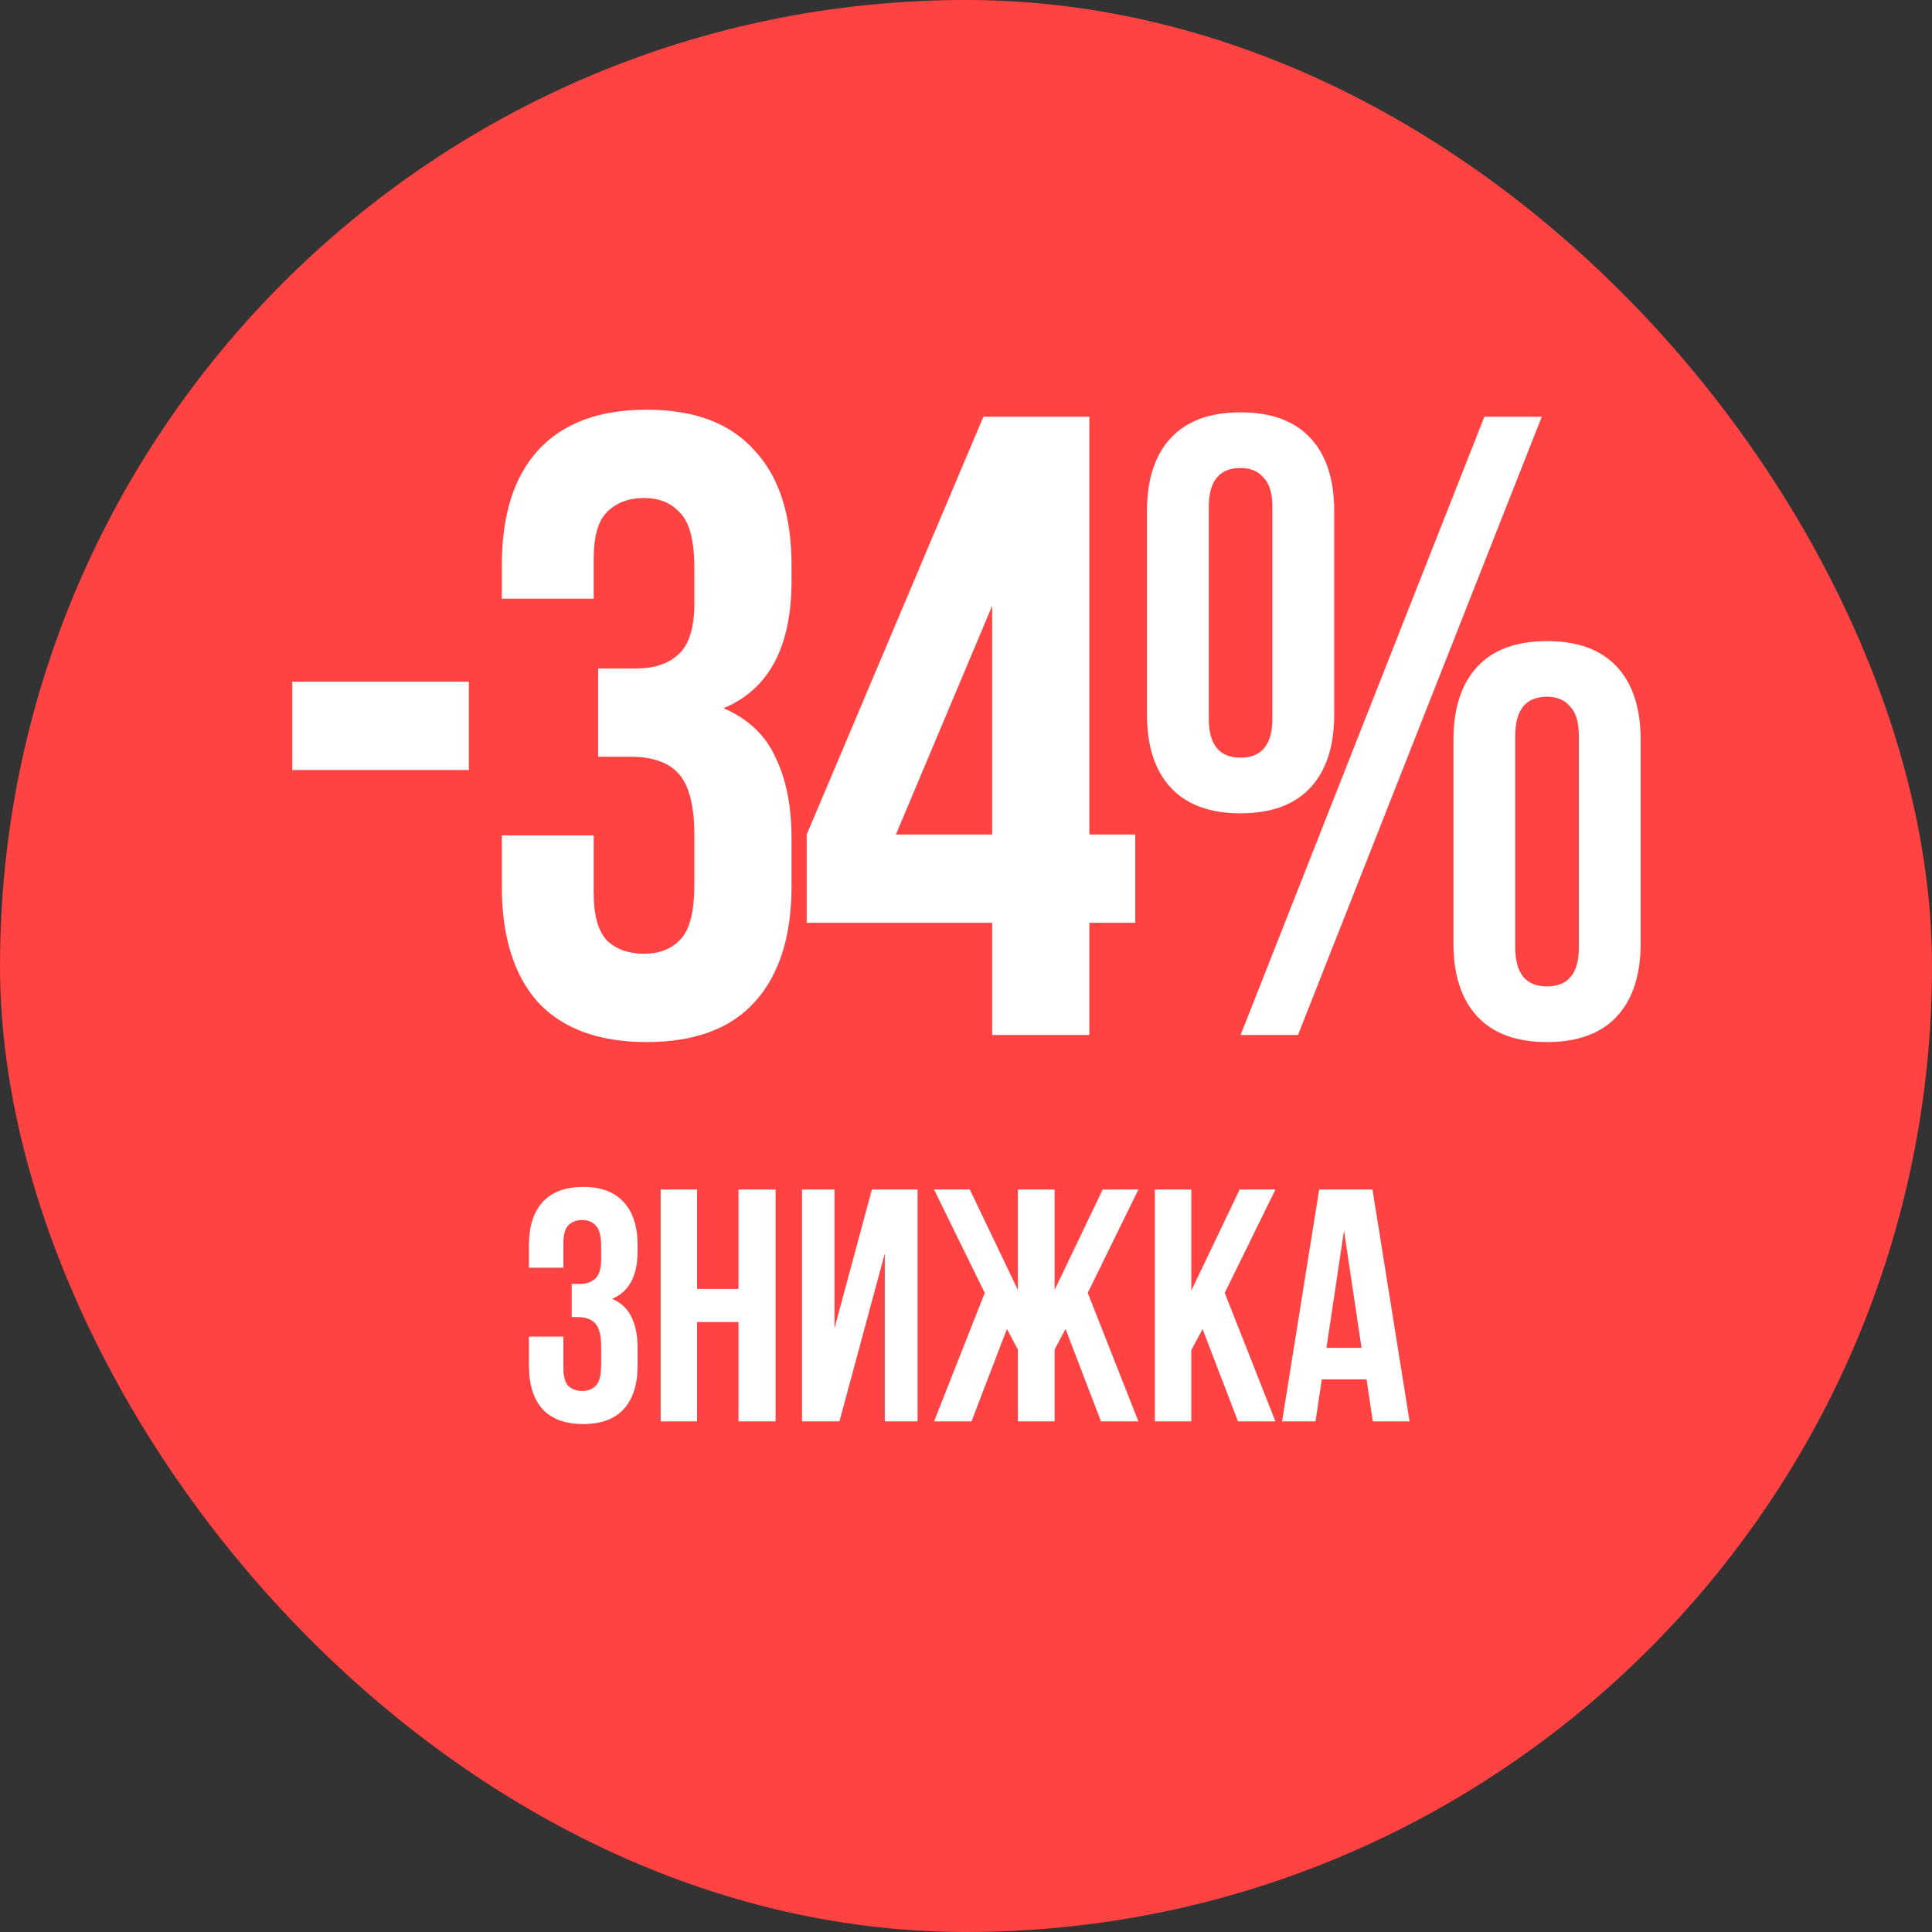 <svg width="70" height="70" viewBox="0 0 70 70" fill="none" xmlns="http://www.w3.org/2000/svg">
<rect x="0" y="0" width="70" height="70" fill="#333333" stroke="none"/>
<g clip-path="url(#clip0_229_2882)">
<rect width="70" height="70" fill="#FF4242"/>
<path d="M10.589 24.7H16.989V27.9H10.589V24.7ZM25.158 20.604C25.158 19.601 24.987 18.929 24.646 18.588C24.326 18.225 23.888 18.044 23.334 18.044C22.779 18.044 22.331 18.215 21.99 18.556C21.67 18.876 21.51 19.441 21.51 20.252V21.692H18.182V20.476C18.182 18.663 18.619 17.276 19.494 16.316C20.39 15.335 21.702 14.844 23.43 14.844C25.158 14.844 26.459 15.335 27.334 16.316C28.23 17.276 28.678 18.663 28.678 20.476V21.052C28.678 23.441 27.856 24.977 26.214 25.66C27.11 26.044 27.739 26.641 28.102 27.452C28.486 28.241 28.678 29.212 28.678 30.364V32.124C28.678 33.937 28.23 35.335 27.334 36.316C26.459 37.276 25.158 37.756 23.43 37.756C21.702 37.756 20.39 37.276 19.494 36.316C18.619 35.335 18.182 33.937 18.182 32.124V30.268H21.51V32.348C21.51 33.159 21.67 33.735 21.99 34.076C22.331 34.396 22.779 34.556 23.334 34.556C23.888 34.556 24.326 34.385 24.646 34.044C24.987 33.703 25.158 33.031 25.158 32.028V30.268C25.158 29.223 24.976 28.487 24.614 28.06C24.251 27.633 23.664 27.42 22.854 27.42H21.67V24.22H23.046C23.707 24.22 24.219 24.049 24.582 23.708C24.966 23.367 25.158 22.748 25.158 21.852V20.604ZM29.229 30.236L35.629 15.1H39.469V30.236H41.133V33.436H39.469V37.5H35.949V33.436H29.229V30.236ZM35.949 30.236V21.948L32.461 30.236H35.949ZM43.797 26.044C43.797 26.983 44.181 27.452 44.949 27.452C45.311 27.452 45.589 27.345 45.781 27.132C45.994 26.897 46.101 26.535 46.101 26.044V18.364C46.101 17.873 45.994 17.521 45.781 17.308C45.589 17.073 45.311 16.956 44.949 16.956C44.181 16.956 43.797 17.425 43.797 18.364V26.044ZM41.557 18.524C41.557 17.372 41.845 16.487 42.421 15.868C42.997 15.249 43.839 14.94 44.949 14.94C46.058 14.94 46.901 15.249 47.477 15.868C48.053 16.487 48.341 17.372 48.341 18.524V25.884C48.341 27.036 48.053 27.921 47.477 28.54C46.901 29.159 46.058 29.468 44.949 29.468C43.839 29.468 42.997 29.159 42.421 28.54C41.845 27.921 41.557 27.036 41.557 25.884V18.524ZM53.781 15.1H55.861L47.029 37.5H44.949L53.781 15.1ZM54.901 34.332C54.901 35.271 55.285 35.74 56.053 35.74C56.415 35.74 56.693 35.633 56.885 35.42C57.098 35.185 57.205 34.823 57.205 34.332V26.652C57.205 26.161 57.098 25.809 56.885 25.596C56.693 25.361 56.415 25.244 56.053 25.244C55.285 25.244 54.901 25.713 54.901 26.652V34.332ZM52.661 26.812C52.661 25.66 52.949 24.775 53.525 24.156C54.101 23.537 54.943 23.228 56.053 23.228C57.162 23.228 58.005 23.537 58.581 24.156C59.157 24.775 59.445 25.66 59.445 26.812V34.172C59.445 35.324 59.157 36.209 58.581 36.828C58.005 37.447 57.162 37.756 56.053 37.756C54.943 37.756 54.101 37.447 53.525 36.828C52.949 36.209 52.661 35.324 52.661 34.172V26.812Z" fill="white"/>
<path d="M21.781 45.164C21.781 44.788 21.717 44.536 21.589 44.408C21.469 44.272 21.305 44.204 21.097 44.204C20.889 44.204 20.721 44.268 20.593 44.396C20.473 44.516 20.413 44.728 20.413 45.032V45.932H19.165V45.116C19.165 44.436 19.329 43.916 19.657 43.556C19.993 43.188 20.485 43.004 21.133 43.004C21.781 43.004 22.269 43.188 22.597 43.556C22.933 43.916 23.101 44.436 23.101 45.116V45.332C23.101 46.228 22.793 46.804 22.177 47.06C22.513 47.204 22.749 47.428 22.885 47.732C23.029 48.028 23.101 48.392 23.101 48.824V49.484C23.101 50.164 22.933 50.688 22.597 51.056C22.269 51.416 21.781 51.596 21.133 51.596C20.485 51.596 19.993 51.416 19.657 51.056C19.329 50.688 19.165 50.164 19.165 49.484V48.428H20.413V49.568C20.413 49.872 20.473 50.088 20.593 50.216C20.721 50.336 20.889 50.396 21.097 50.396C21.305 50.396 21.469 50.332 21.589 50.204C21.717 50.076 21.781 49.824 21.781 49.448V48.788C21.781 48.396 21.713 48.12 21.577 47.96C21.441 47.8 21.221 47.72 20.917 47.72H20.713V46.52H20.989C21.237 46.52 21.429 46.456 21.565 46.328C21.709 46.2 21.781 45.968 21.781 45.632V45.164ZM25.257 51.5H23.937V43.1H25.257V46.7H26.757V43.1H28.101V51.5H26.757V47.9H25.257V51.5ZM30.414 51.5H29.058V43.1H30.234V48.128L31.59 43.1H33.246V51.5H32.058V45.416L30.414 51.5ZM35.199 51.5H33.843L35.679 46.844L33.843 43.1H35.139L36.879 46.736V43.1H38.211V46.736L39.951 43.1H41.247L39.411 46.844L41.247 51.5H39.891L38.607 48.152L38.211 48.896V51.5H36.879V48.896L36.483 48.152L35.199 51.5ZM43.571 48.152L43.163 48.92V51.5H41.843V43.1H43.163V46.76L44.915 43.1H46.211L44.375 46.844L46.211 51.5H44.855L43.571 48.152ZM51.072 51.5H49.74L49.512 49.976H47.892L47.664 51.5H46.452L47.796 43.1H49.728L51.072 51.5ZM48.06 48.836H49.332L48.696 44.588L48.06 48.836Z" fill="white"/>
</g>
<defs>
<clipPath id="clip0_229_2882">
<rect width="70" height="70" rx="35" fill="white"/>
</clipPath>
</defs>
</svg>
